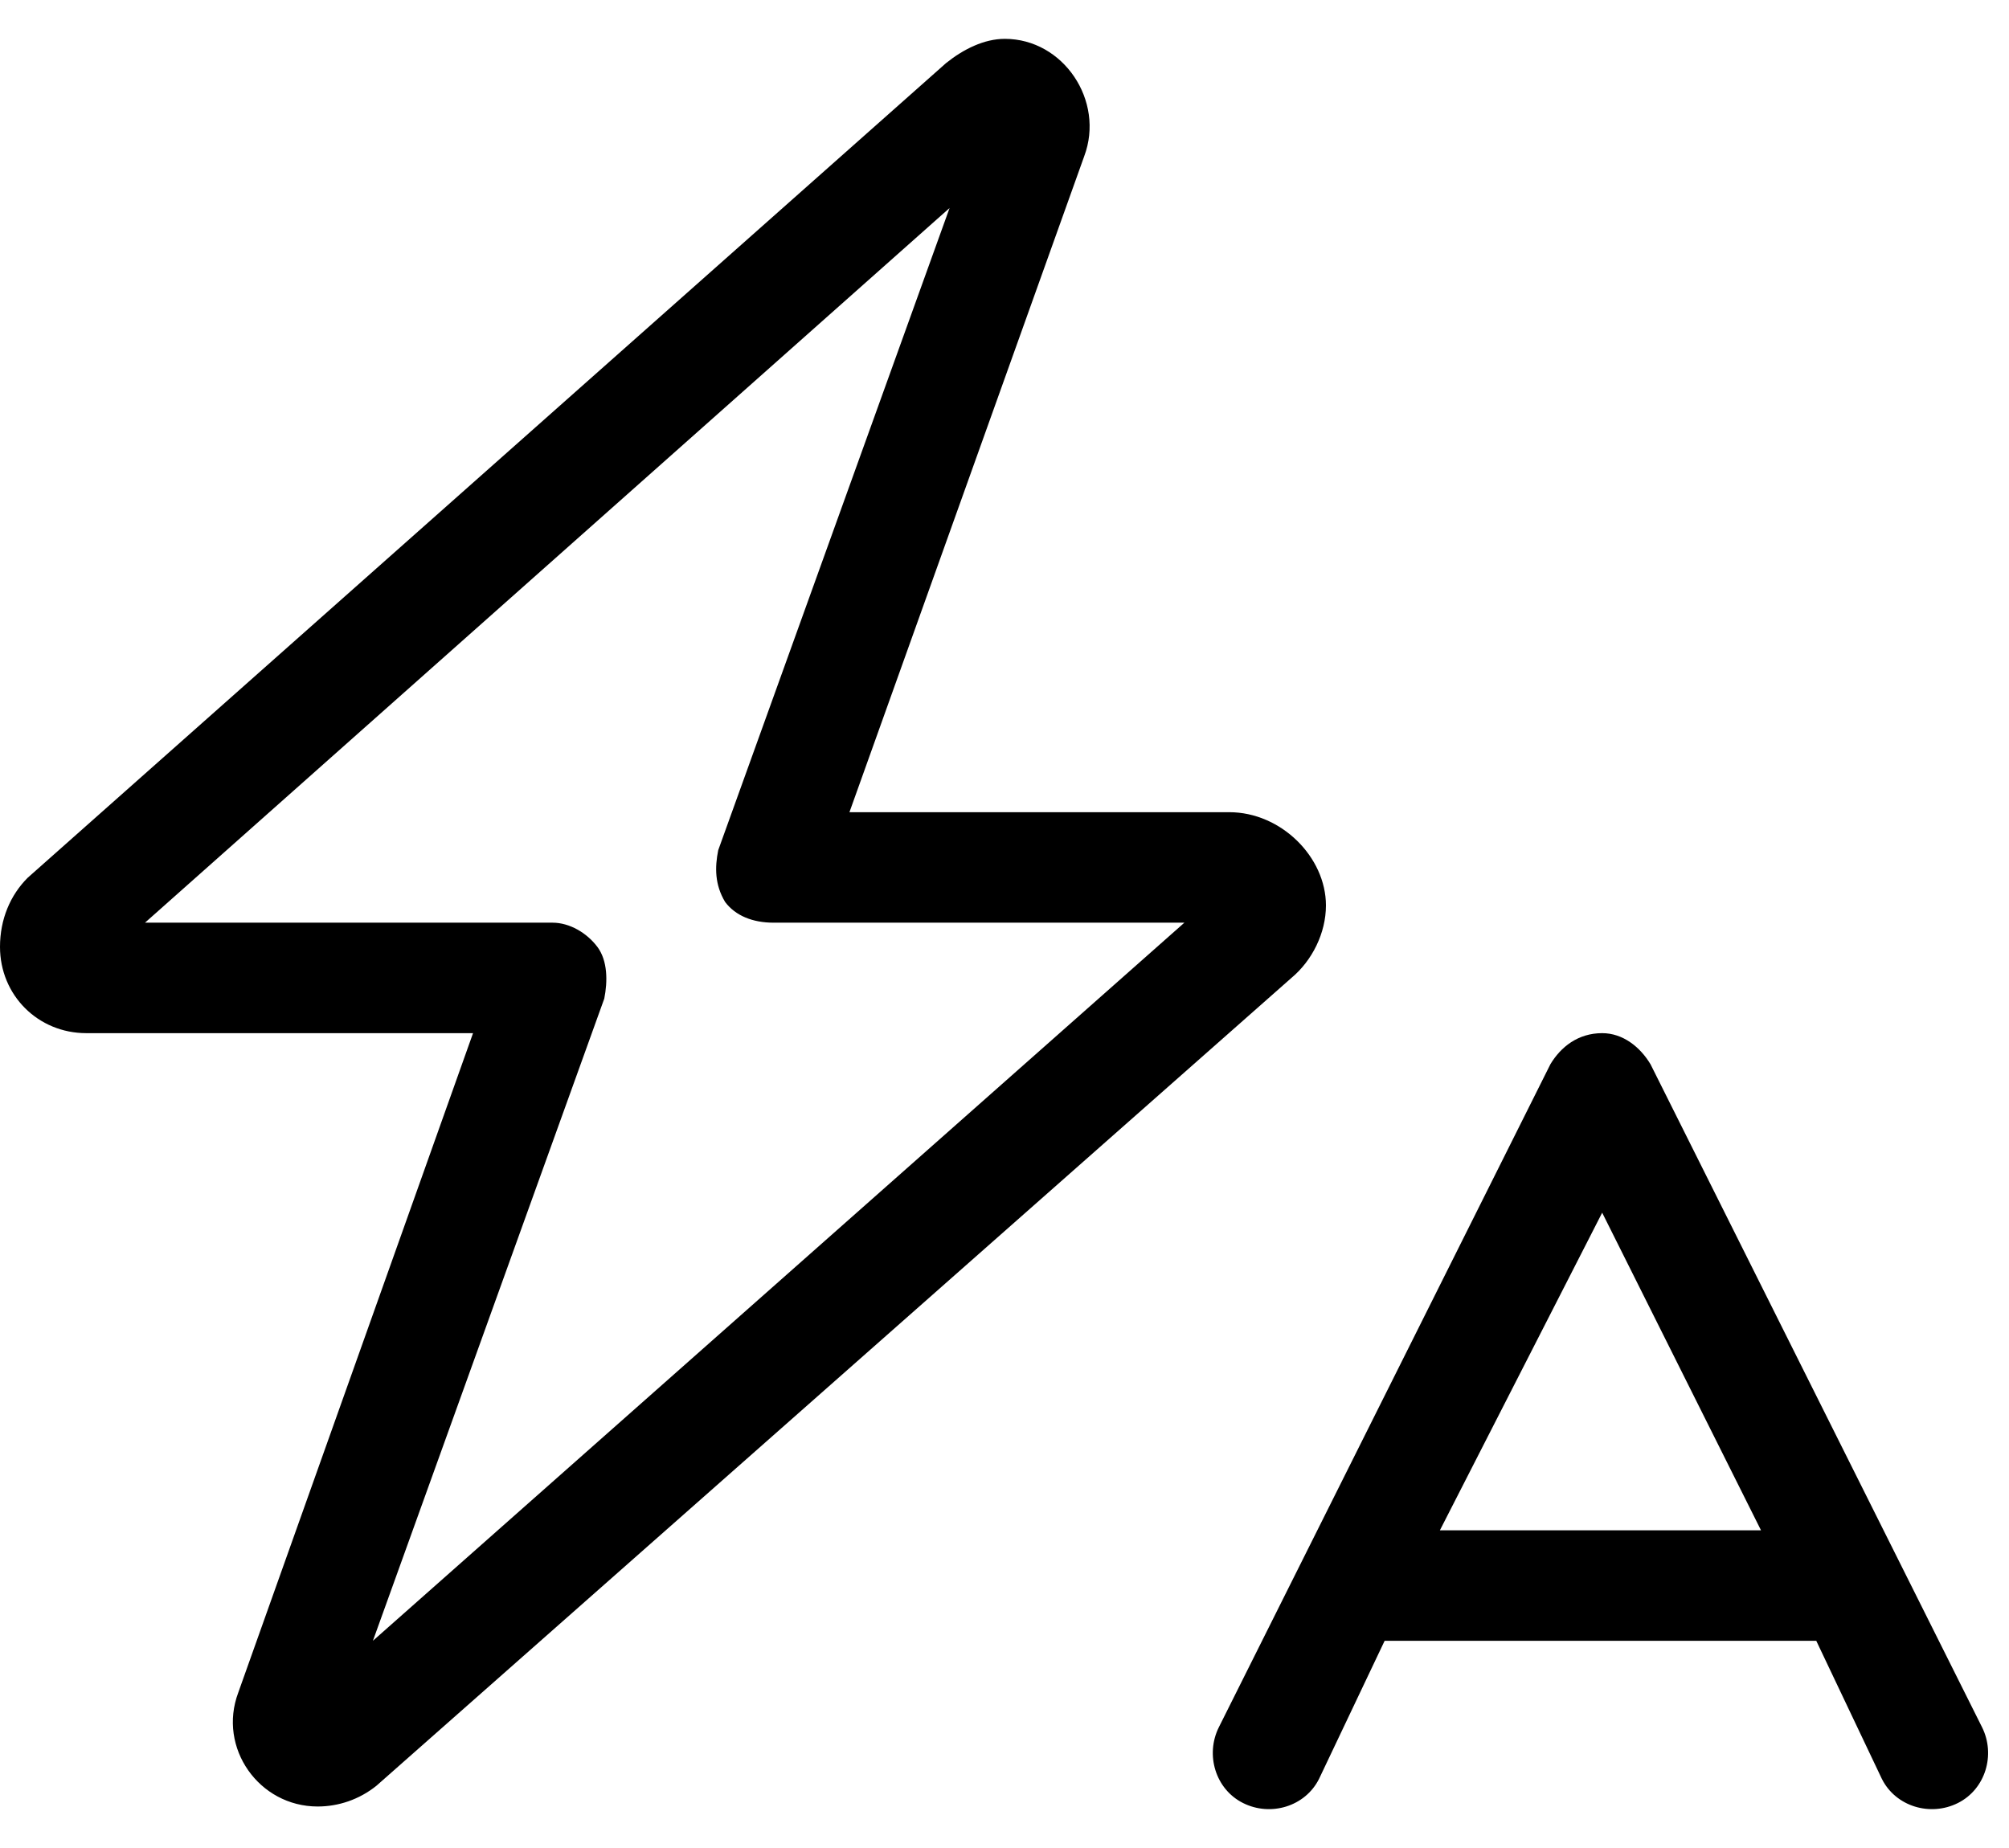 <svg width="50" height="46" viewBox="0 0 50 46" fill="none" xmlns="http://www.w3.org/2000/svg">
<path d="M26.984 3.889L21.141 20.217H30.594C31.883 20.217 33 21.334 33 22.538C33 23.225 32.656 23.913 32.141 24.342L9.367 44.452C8.938 44.795 8.422 44.967 7.906 44.967C6.445 44.967 5.414 43.506 5.93 42.131L11.773 25.717H2.148C0.945 25.717 0 24.772 0 23.569C0 22.881 0.258 22.28 0.688 21.85L23.547 1.569C23.977 1.225 24.492 0.967 25.008 0.967C26.469 0.967 27.5 2.514 26.984 3.889ZM13.75 22.967C14.18 22.967 14.609 23.225 14.867 23.569C15.125 23.913 15.125 24.428 15.039 24.858L9.281 40.842L29.477 22.967H19.25C18.734 22.967 18.305 22.795 18.047 22.452C17.789 22.022 17.789 21.592 17.875 21.163L23.633 5.178L3.609 22.967H13.75ZM39.875 25.717C40.391 25.717 40.82 26.061 41.078 26.491L49.328 42.991C49.672 43.678 49.414 44.538 48.727 44.881C48.039 45.225 47.18 44.967 46.836 44.28L45.203 40.842H34.461L32.828 44.28C32.484 44.967 31.625 45.225 30.938 44.881C30.25 44.538 29.992 43.678 30.336 42.991L38.586 26.491C38.844 26.061 39.273 25.717 39.875 25.717ZM35.836 38.092H43.828L39.875 30.186L35.836 38.092Z" fill="black"/>
</svg>
